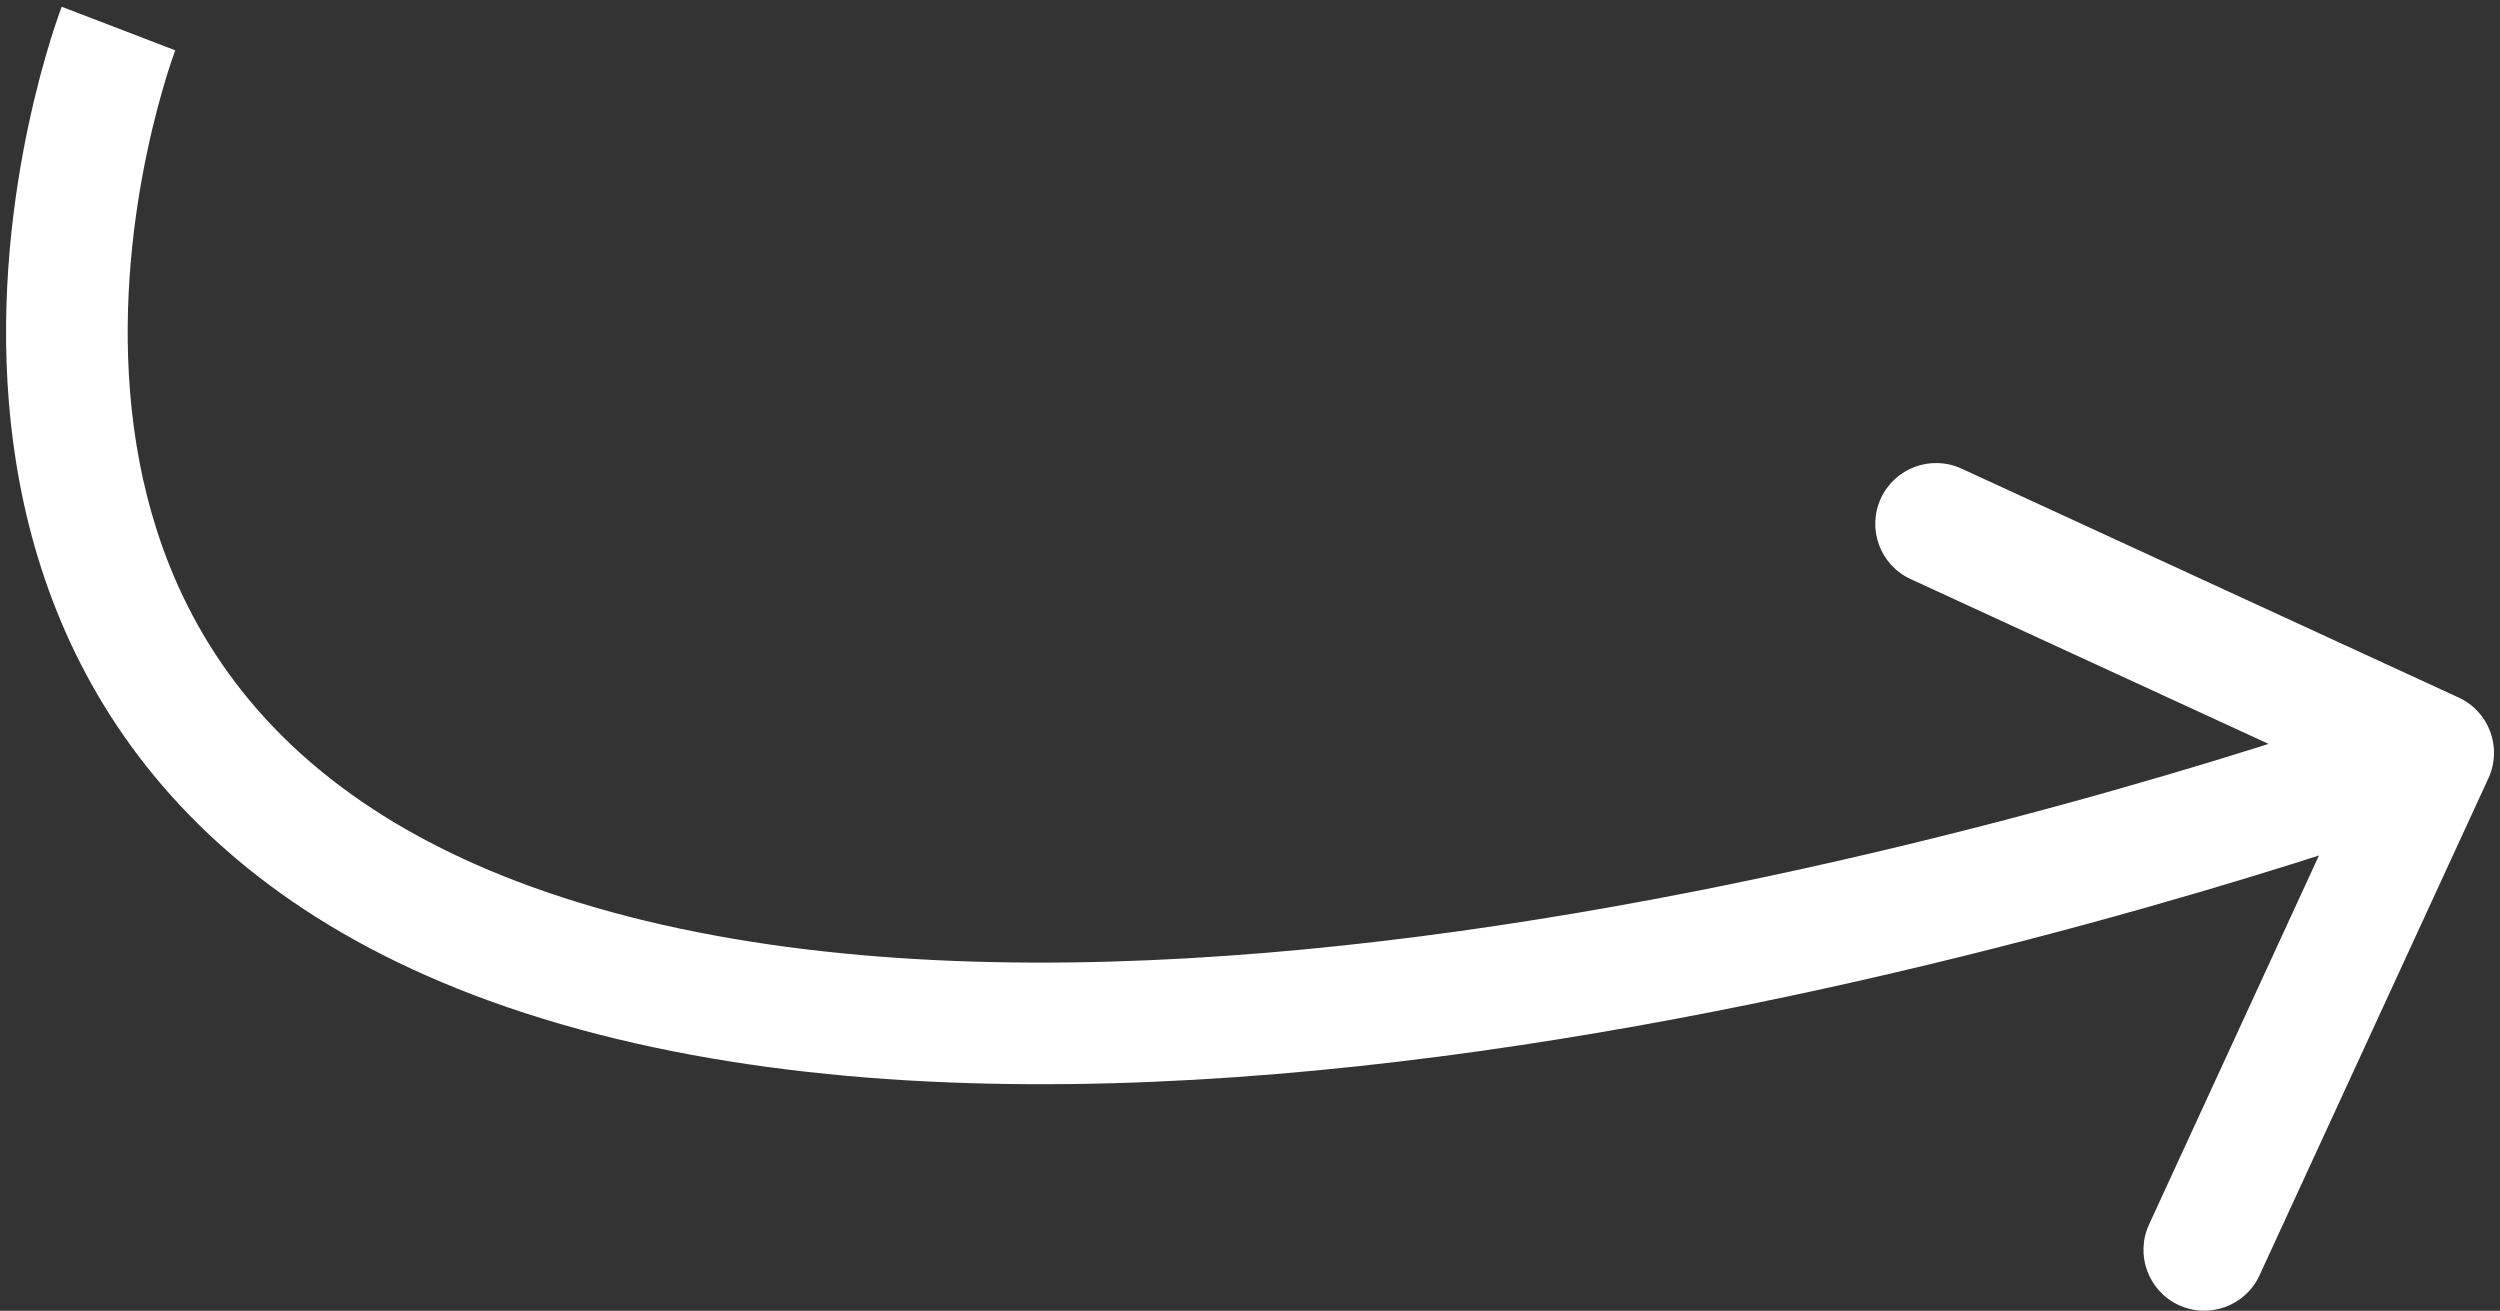 <?xml version="1.0" encoding="UTF-8"?> <svg xmlns="http://www.w3.org/2000/svg" width="370" height="194" viewBox="0 0 370 194" fill="none"><rect x="0" y="0" width="370" height="194" fill="#333333" stroke="none"/> <path d="M75.518 139.676L78.587 131.215L75.518 139.676ZM368.29 115.174C370.369 110.659 368.394 105.314 363.879 103.235L290.305 69.355C285.79 67.276 280.445 69.251 278.366 73.766C276.287 78.28 278.261 83.626 282.776 85.705L348.176 115.82L318.06 181.22C315.981 185.734 317.956 191.08 322.471 193.159C326.986 195.238 332.331 193.263 334.41 188.748L368.29 115.174ZM17.537 4.223C9.138 0.988 9.136 0.993 9.135 0.997C9.134 0.999 9.132 1.005 9.13 1.009C9.127 1.017 9.123 1.027 9.119 1.038C9.11 1.061 9.099 1.09 9.086 1.125C9.06 1.195 9.025 1.289 8.981 1.407C8.895 1.643 8.775 1.974 8.629 2.394C8.336 3.233 7.933 4.433 7.464 5.951C6.528 8.984 5.323 13.307 4.201 18.589C1.968 29.107 0.014 43.669 1.314 59.54C2.616 75.441 7.209 92.909 18.294 108.86C29.432 124.889 46.728 138.808 72.45 148.137L78.587 131.215C55.984 123.018 41.869 111.243 33.075 98.588C24.227 85.856 20.366 71.651 19.254 58.071C18.139 44.46 19.812 31.73 21.809 22.328C22.802 17.649 23.863 13.854 24.664 11.26C25.064 9.964 25.397 8.973 25.623 8.325C25.736 8.001 25.823 7.763 25.876 7.617C25.903 7.544 25.922 7.493 25.932 7.467C25.937 7.453 25.94 7.446 25.941 7.444C25.941 7.444 25.941 7.444 25.94 7.446C25.939 7.448 25.938 7.45 25.938 7.451C25.937 7.454 25.935 7.458 17.537 4.223ZM72.45 148.137C127.474 168.093 200.789 160.504 258.988 148.641C288.347 142.658 314.36 135.475 333.033 129.791C342.375 126.947 349.893 124.474 355.09 122.707C357.689 121.823 359.709 121.115 361.086 120.626C361.775 120.381 362.304 120.191 362.664 120.06C362.845 119.995 362.983 119.944 363.078 119.909C363.126 119.892 363.162 119.878 363.188 119.869C363.201 119.864 363.212 119.86 363.219 119.857C363.223 119.856 363.227 119.855 363.229 119.854C363.231 119.853 363.234 119.852 360.115 111.41C356.996 102.967 356.997 102.967 356.997 102.967C356.997 102.967 356.996 102.967 356.994 102.968C356.991 102.969 356.985 102.972 356.976 102.975C356.958 102.981 356.93 102.992 356.891 103.006C356.813 103.035 356.692 103.079 356.529 103.138C356.203 103.256 355.71 103.433 355.058 103.665C353.754 104.129 351.812 104.809 349.295 105.665C344.26 107.378 336.927 109.79 327.791 112.571C309.507 118.137 284.059 125.161 255.393 131.004C197.543 142.795 128.559 149.339 78.587 131.215L72.45 148.137Z" fill="white"></path> </svg> 